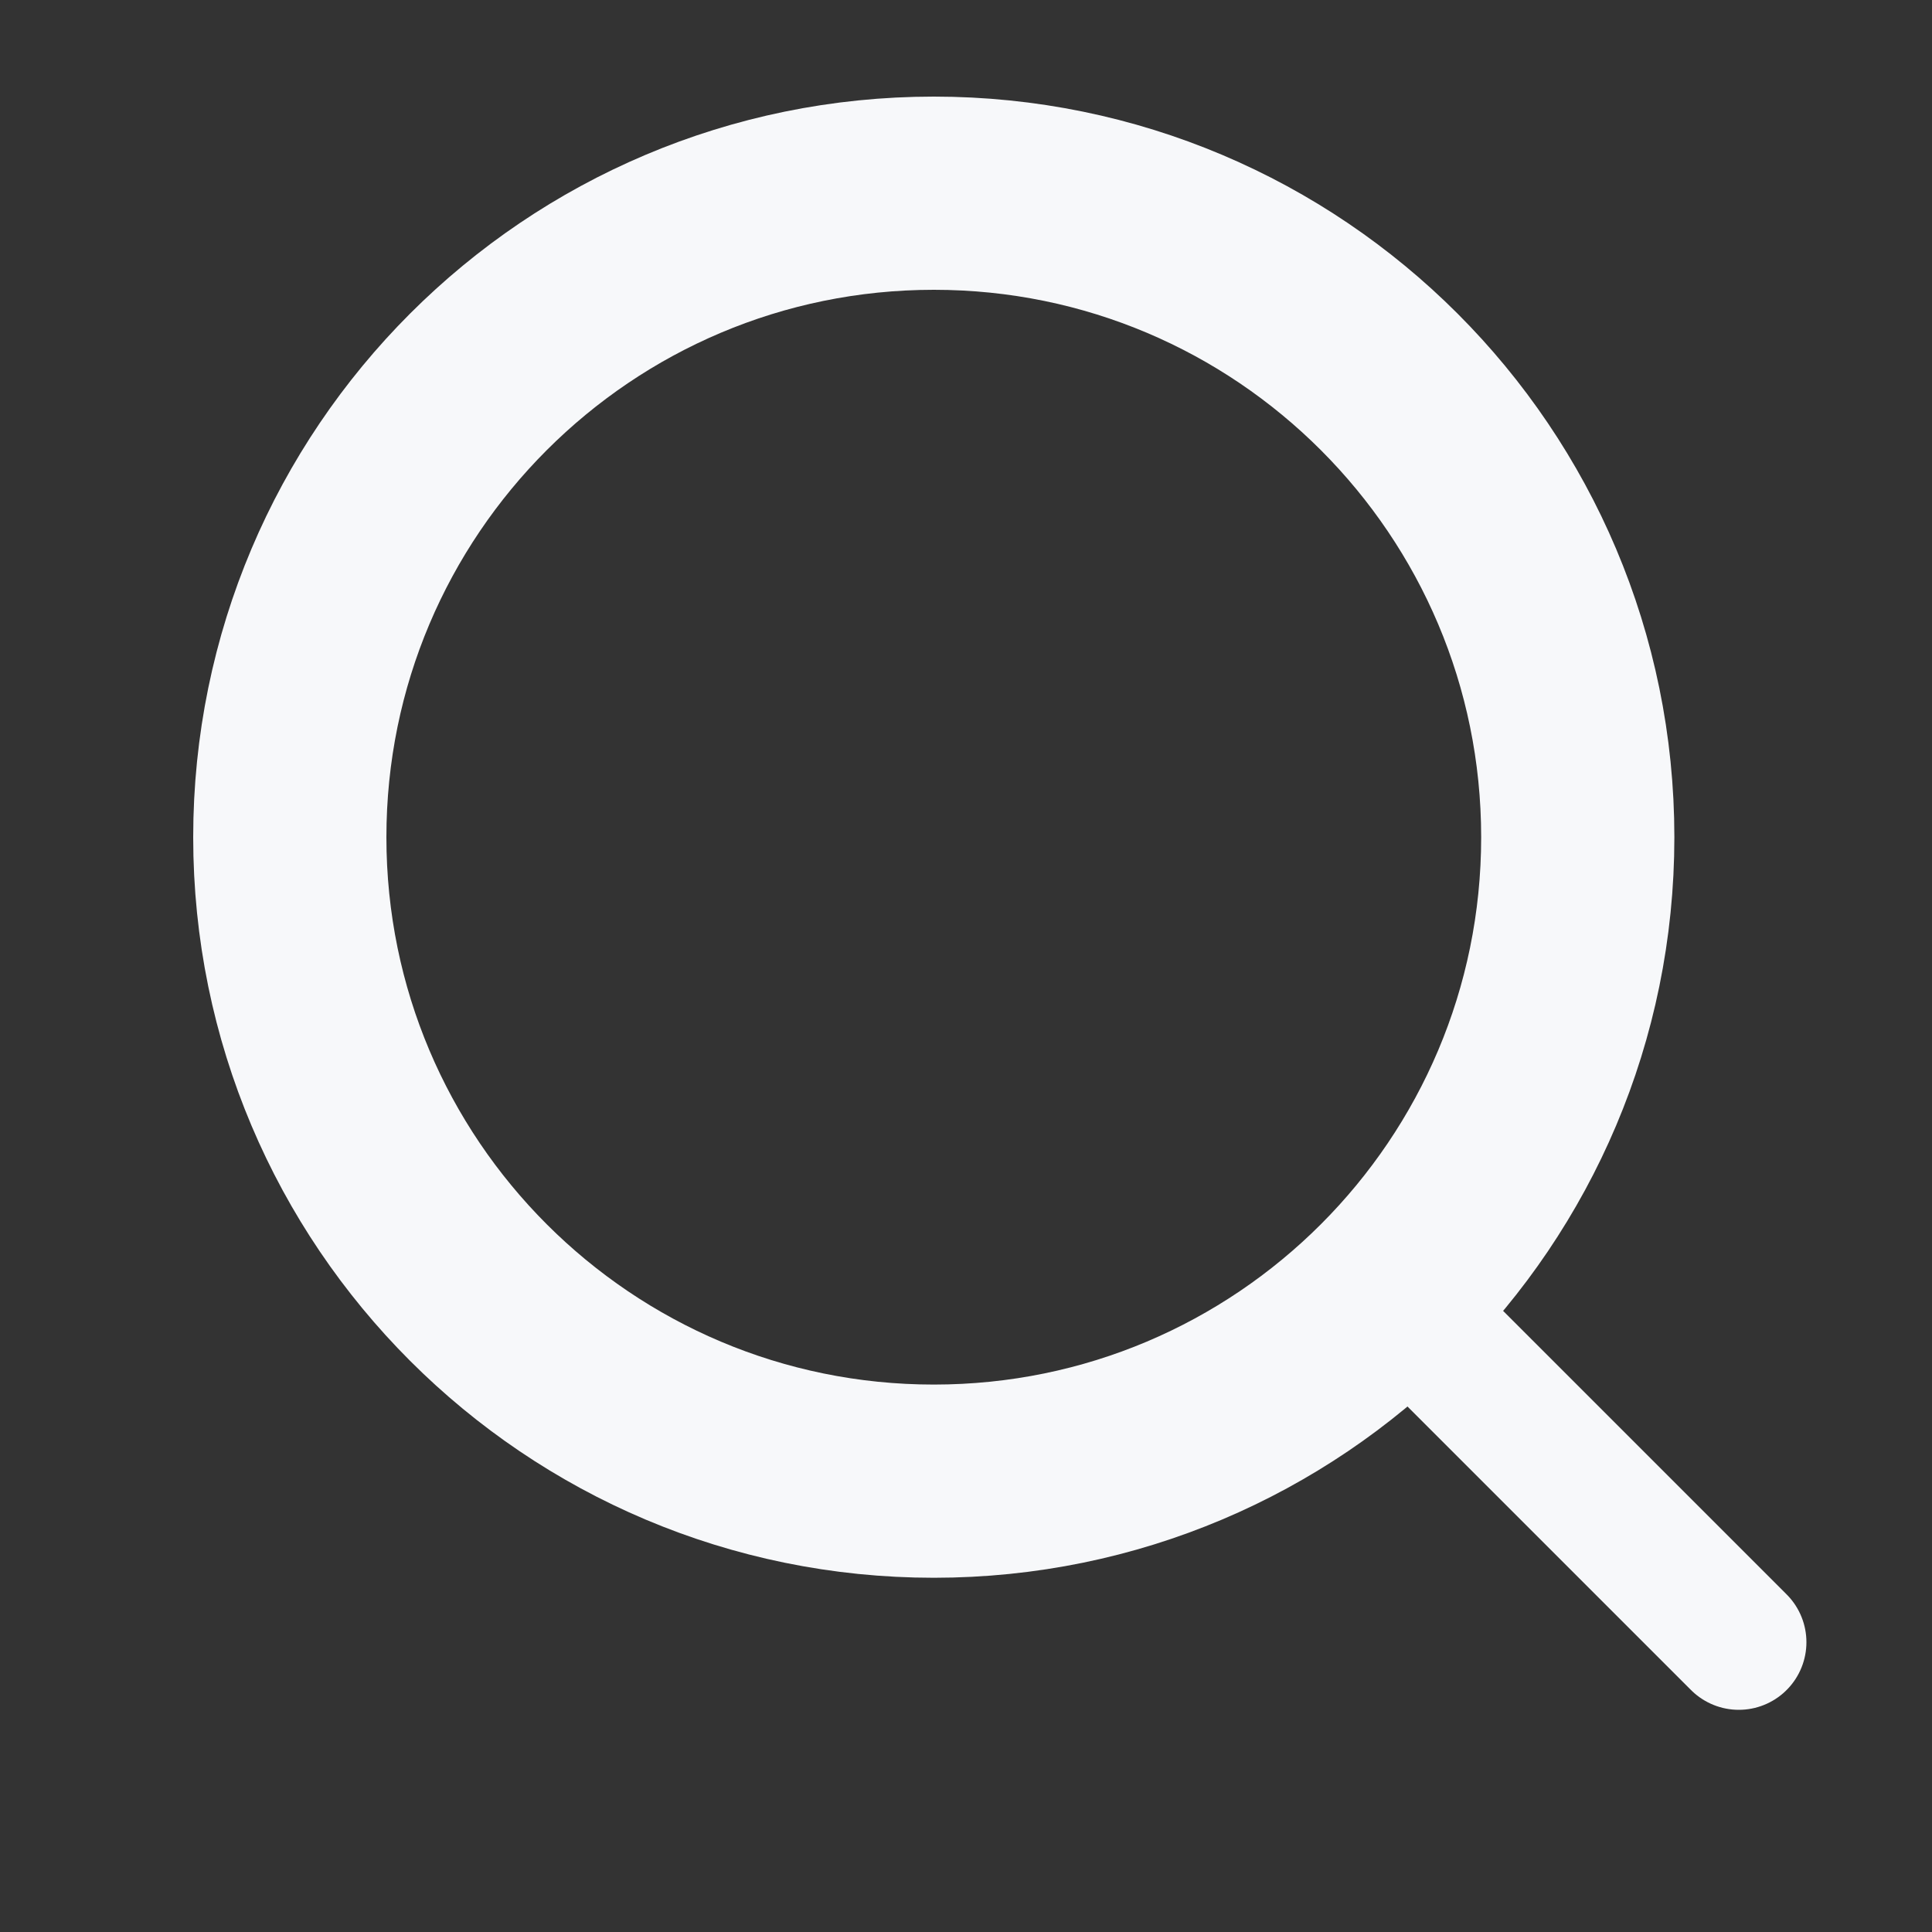 <svg width="20" height="20" viewBox="0 0 20 20" fill="none" xmlns="http://www.w3.org/2000/svg">
<rect x="0" y="0" width="20" height="20" fill="#333333" stroke="none"/>
<path d="M9.667 15.333C13.349 15.333 16.333 12.349 16.333 8.667C16.333 4.985 13.349 2 9.667 2C5.985 2 3 4.985 3 8.667C3 12.349 5.985 15.333 9.667 15.333Z" stroke="#F7F8FA" stroke-width="2" stroke-linecap="round" stroke-linejoin="round"/>
<path d="M18 17L14.375 13.375" stroke="#F7F8FA" stroke-width="1.4" stroke-linecap="round" stroke-linejoin="round"/>
</svg>
